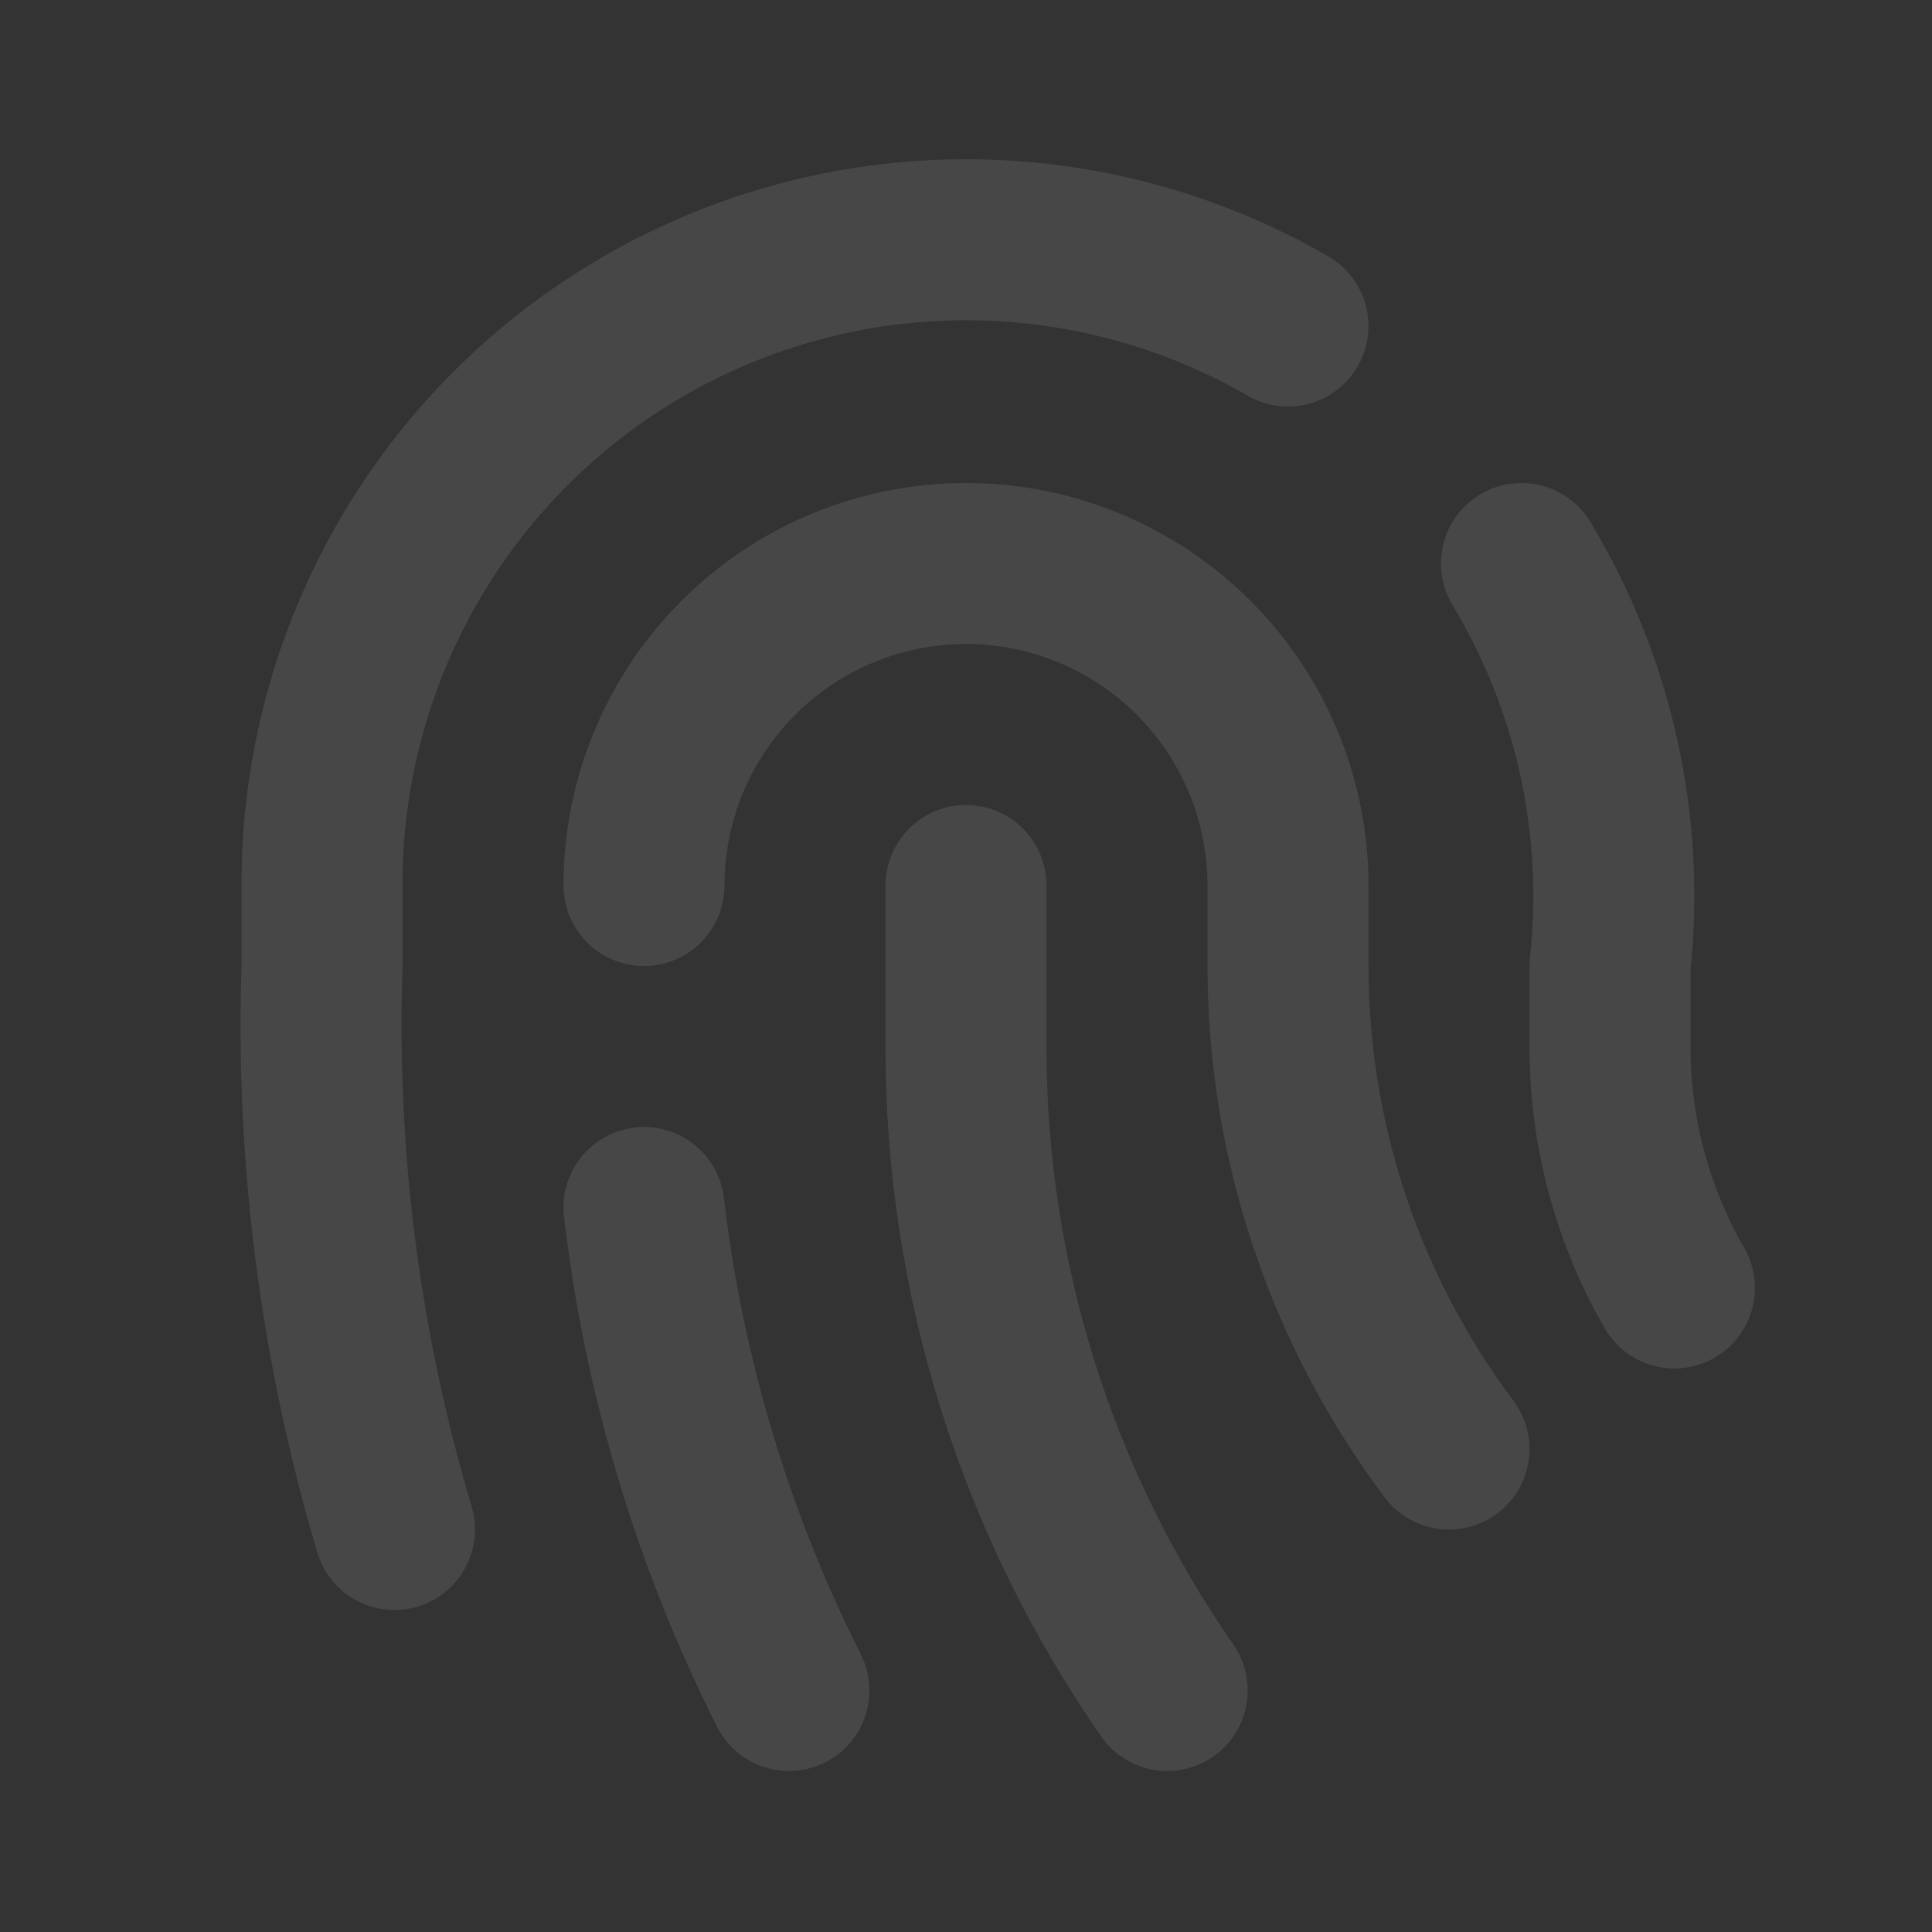 <svg width="300" height="300" viewBox="0 0 300 300" fill="none" xmlns="http://www.w3.org/2000/svg">
<rect x="0" y="0" width="300" height="300" fill="#333333" stroke="none"/>
<path d="M236.25 87.5C247.556 106.265 252.386 128.223 250 150V162.5C249.985 175.661 253.434 188.594 260 200" stroke="white" stroke-opacity="0.1" stroke-width="25" stroke-linecap="round" stroke-linejoin="round"/>
<path d="M100 137.5C100 124.239 105.268 111.522 114.645 102.145C124.021 92.768 136.739 87.5 150 87.5C163.261 87.5 175.979 92.768 185.355 102.145C194.732 111.522 200 124.239 200 137.5V150C200 177.047 208.772 203.363 225 225" stroke="white" stroke-opacity="0.1" stroke-width="25" stroke-linecap="round" stroke-linejoin="round"/>
<path d="M150 137.5V162.5C149.96 198.242 160.866 233.14 181.25 262.5" stroke="white" stroke-opacity="0.1" stroke-width="25" stroke-linecap="round" stroke-linejoin="round"/>
<path d="M100 187.5C103.059 213.623 110.674 239.007 122.5 262.5" stroke="white" stroke-opacity="0.1" stroke-width="25" stroke-linecap="round" stroke-linejoin="round"/>
<path d="M61.251 237.501C52.817 209.13 49.018 179.583 50.001 150.001V137.501C49.953 119.924 54.539 102.645 63.297 87.406C72.054 72.166 84.673 59.503 99.883 50.694C115.093 41.885 132.356 37.24 149.933 37.228C167.51 37.217 184.779 41.838 200.001 50.626" stroke="white" stroke-opacity="0.1" stroke-width="25" stroke-linecap="round" stroke-linejoin="round"/>
</svg>

